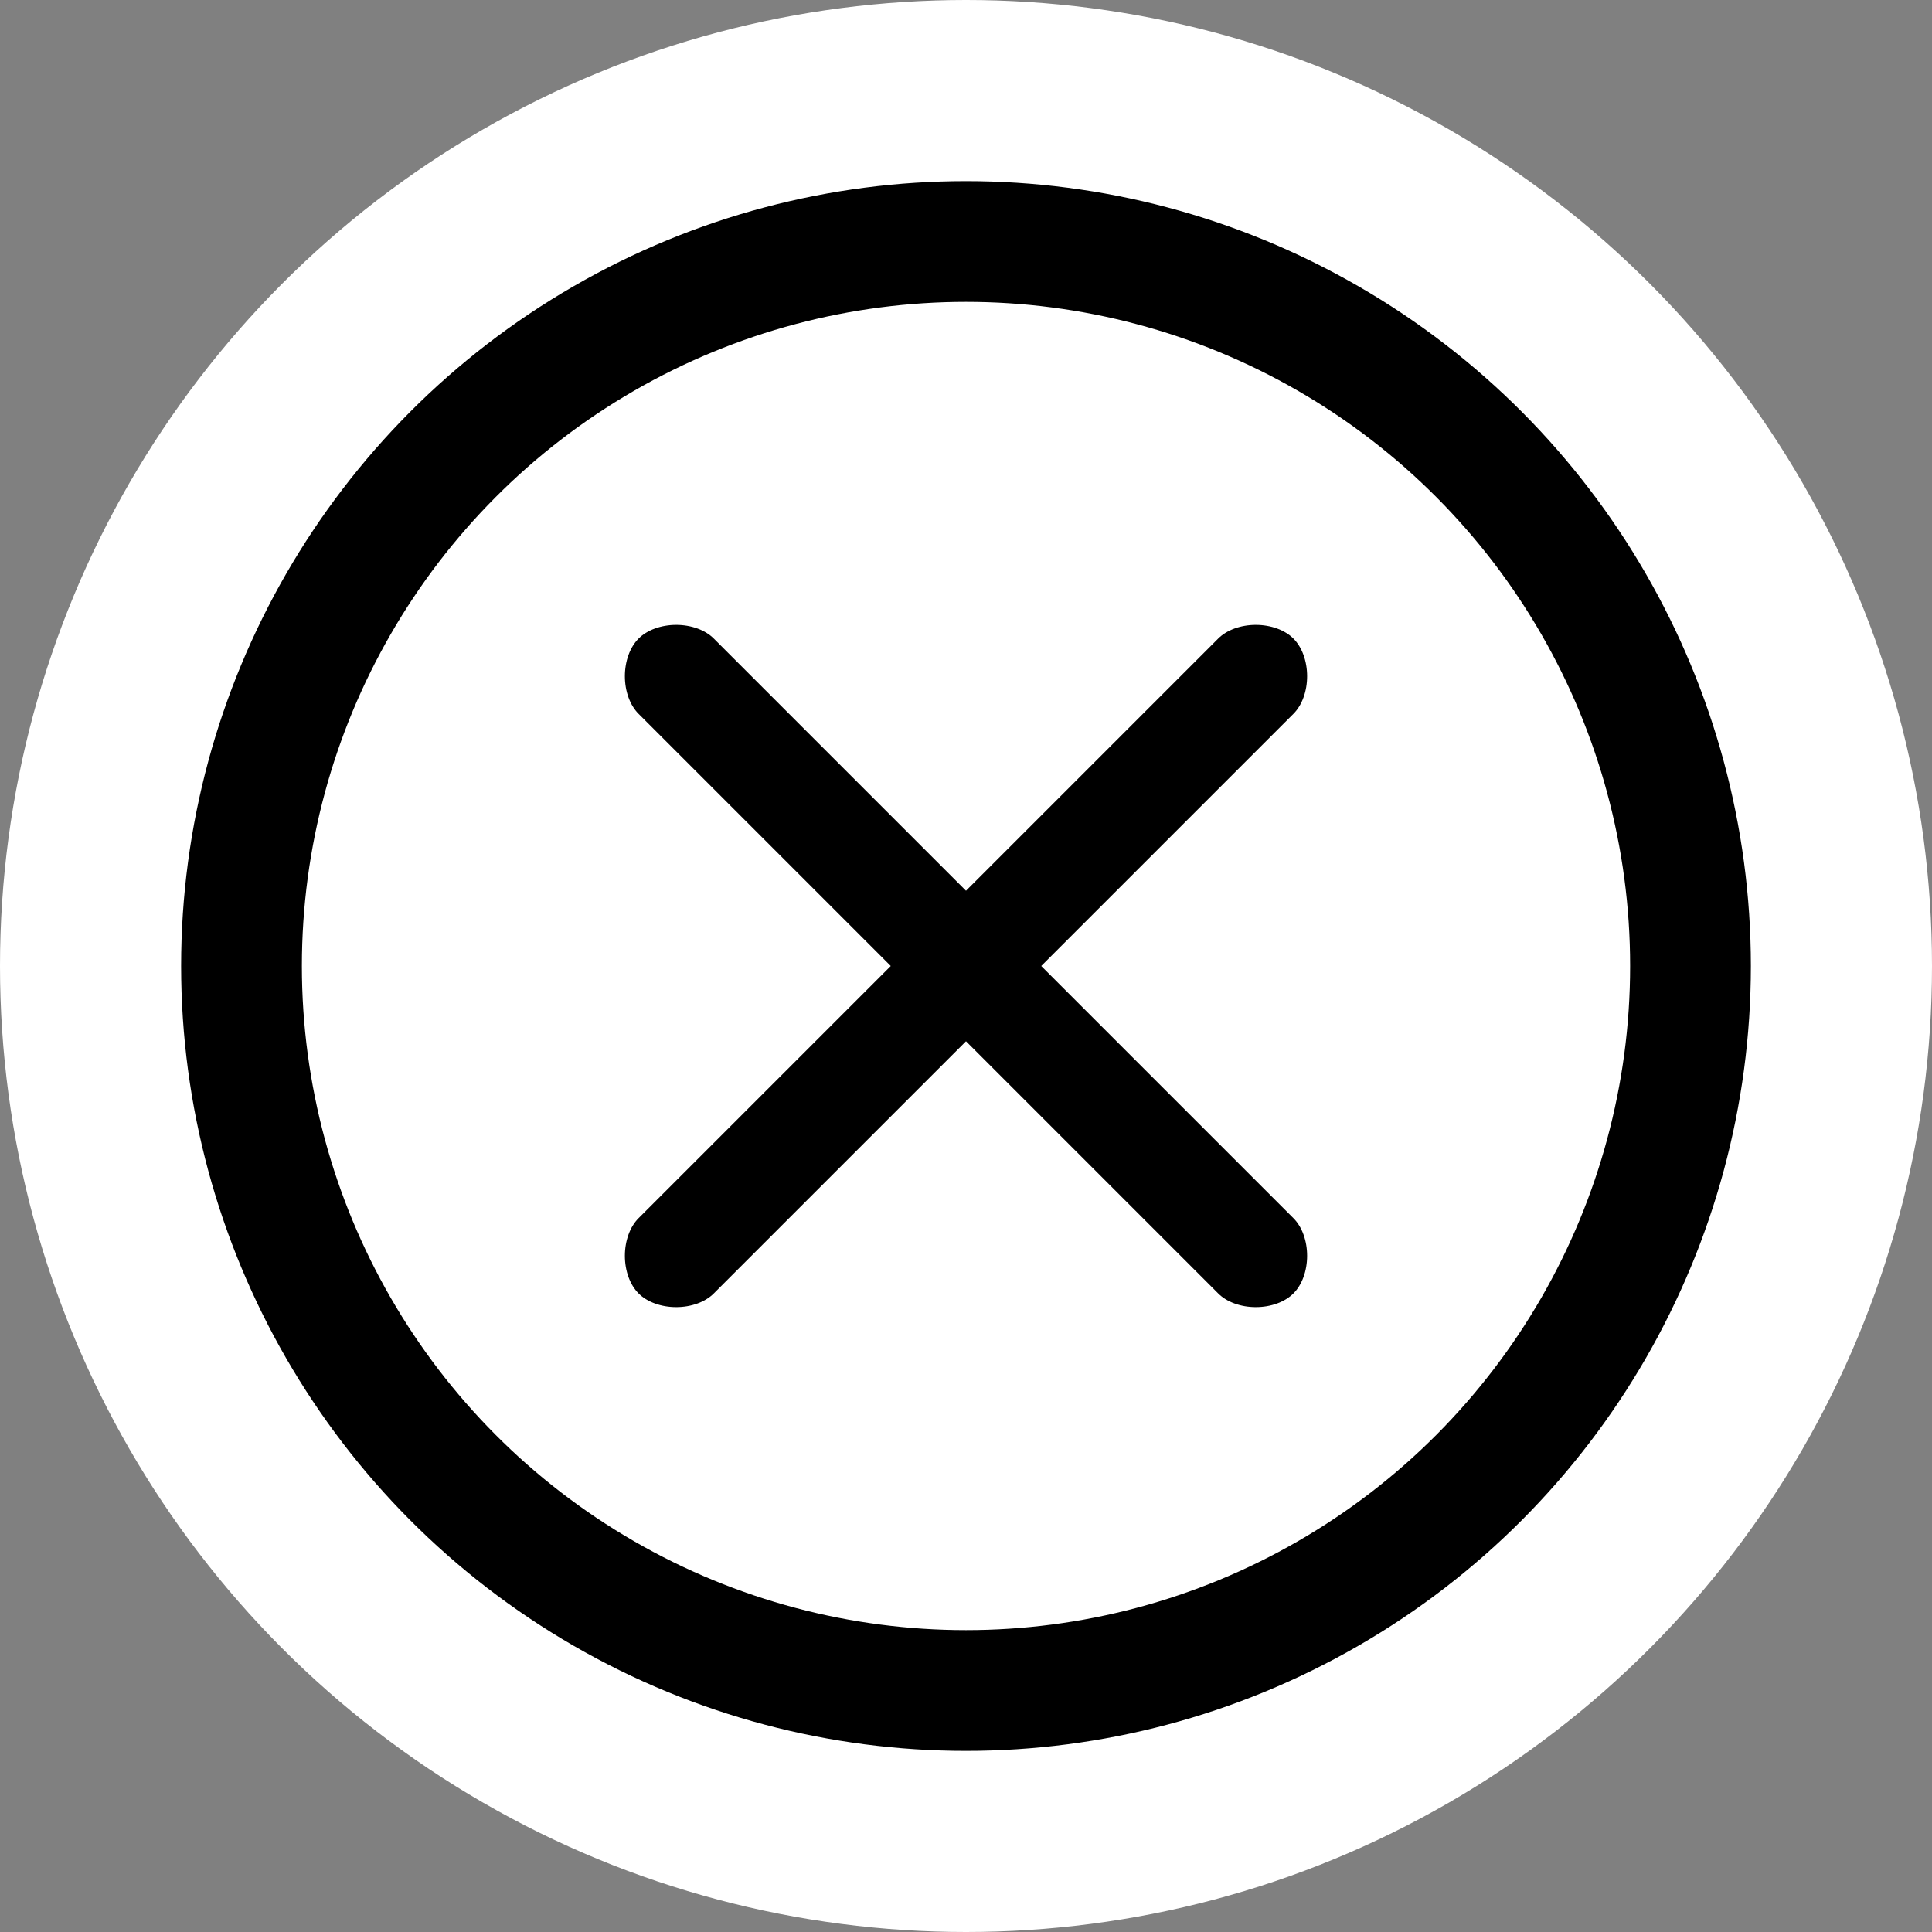 <svg version="1" xmlns="http://www.w3.org/2000/svg" x="0px" y="0px" width="32px" height="32px" viewBox="0 0 32 32"><rect x="0" y="0" width="32" height="32" fill="#808080" stroke="none"/><circle fill="#FFF" cx="16" cy="16" r="16"/><circle cx="16" cy="16" r="13"/><circle fill="#FFF" cx="16" cy="16" r="11"/><path stroke="#FFF" stroke-width=".5" d="M17.6 16l4-4c.4-.4.4-1.2 0-1.6-.4-.4-1.2-.4-1.6 0l-4 4-4-4c-.4-.4-1.2-.4-1.6 0-.4.4-.4 1.2 0 1.6l4 4-4 4c-.4.4-.4 1.2 0 1.6.4.4 1.2.4 1.6 0l4-4 4 4c.4.4 1.2.4 1.6 0 .4-.4.4-1.2 0-1.6l-4-4z"/></svg>